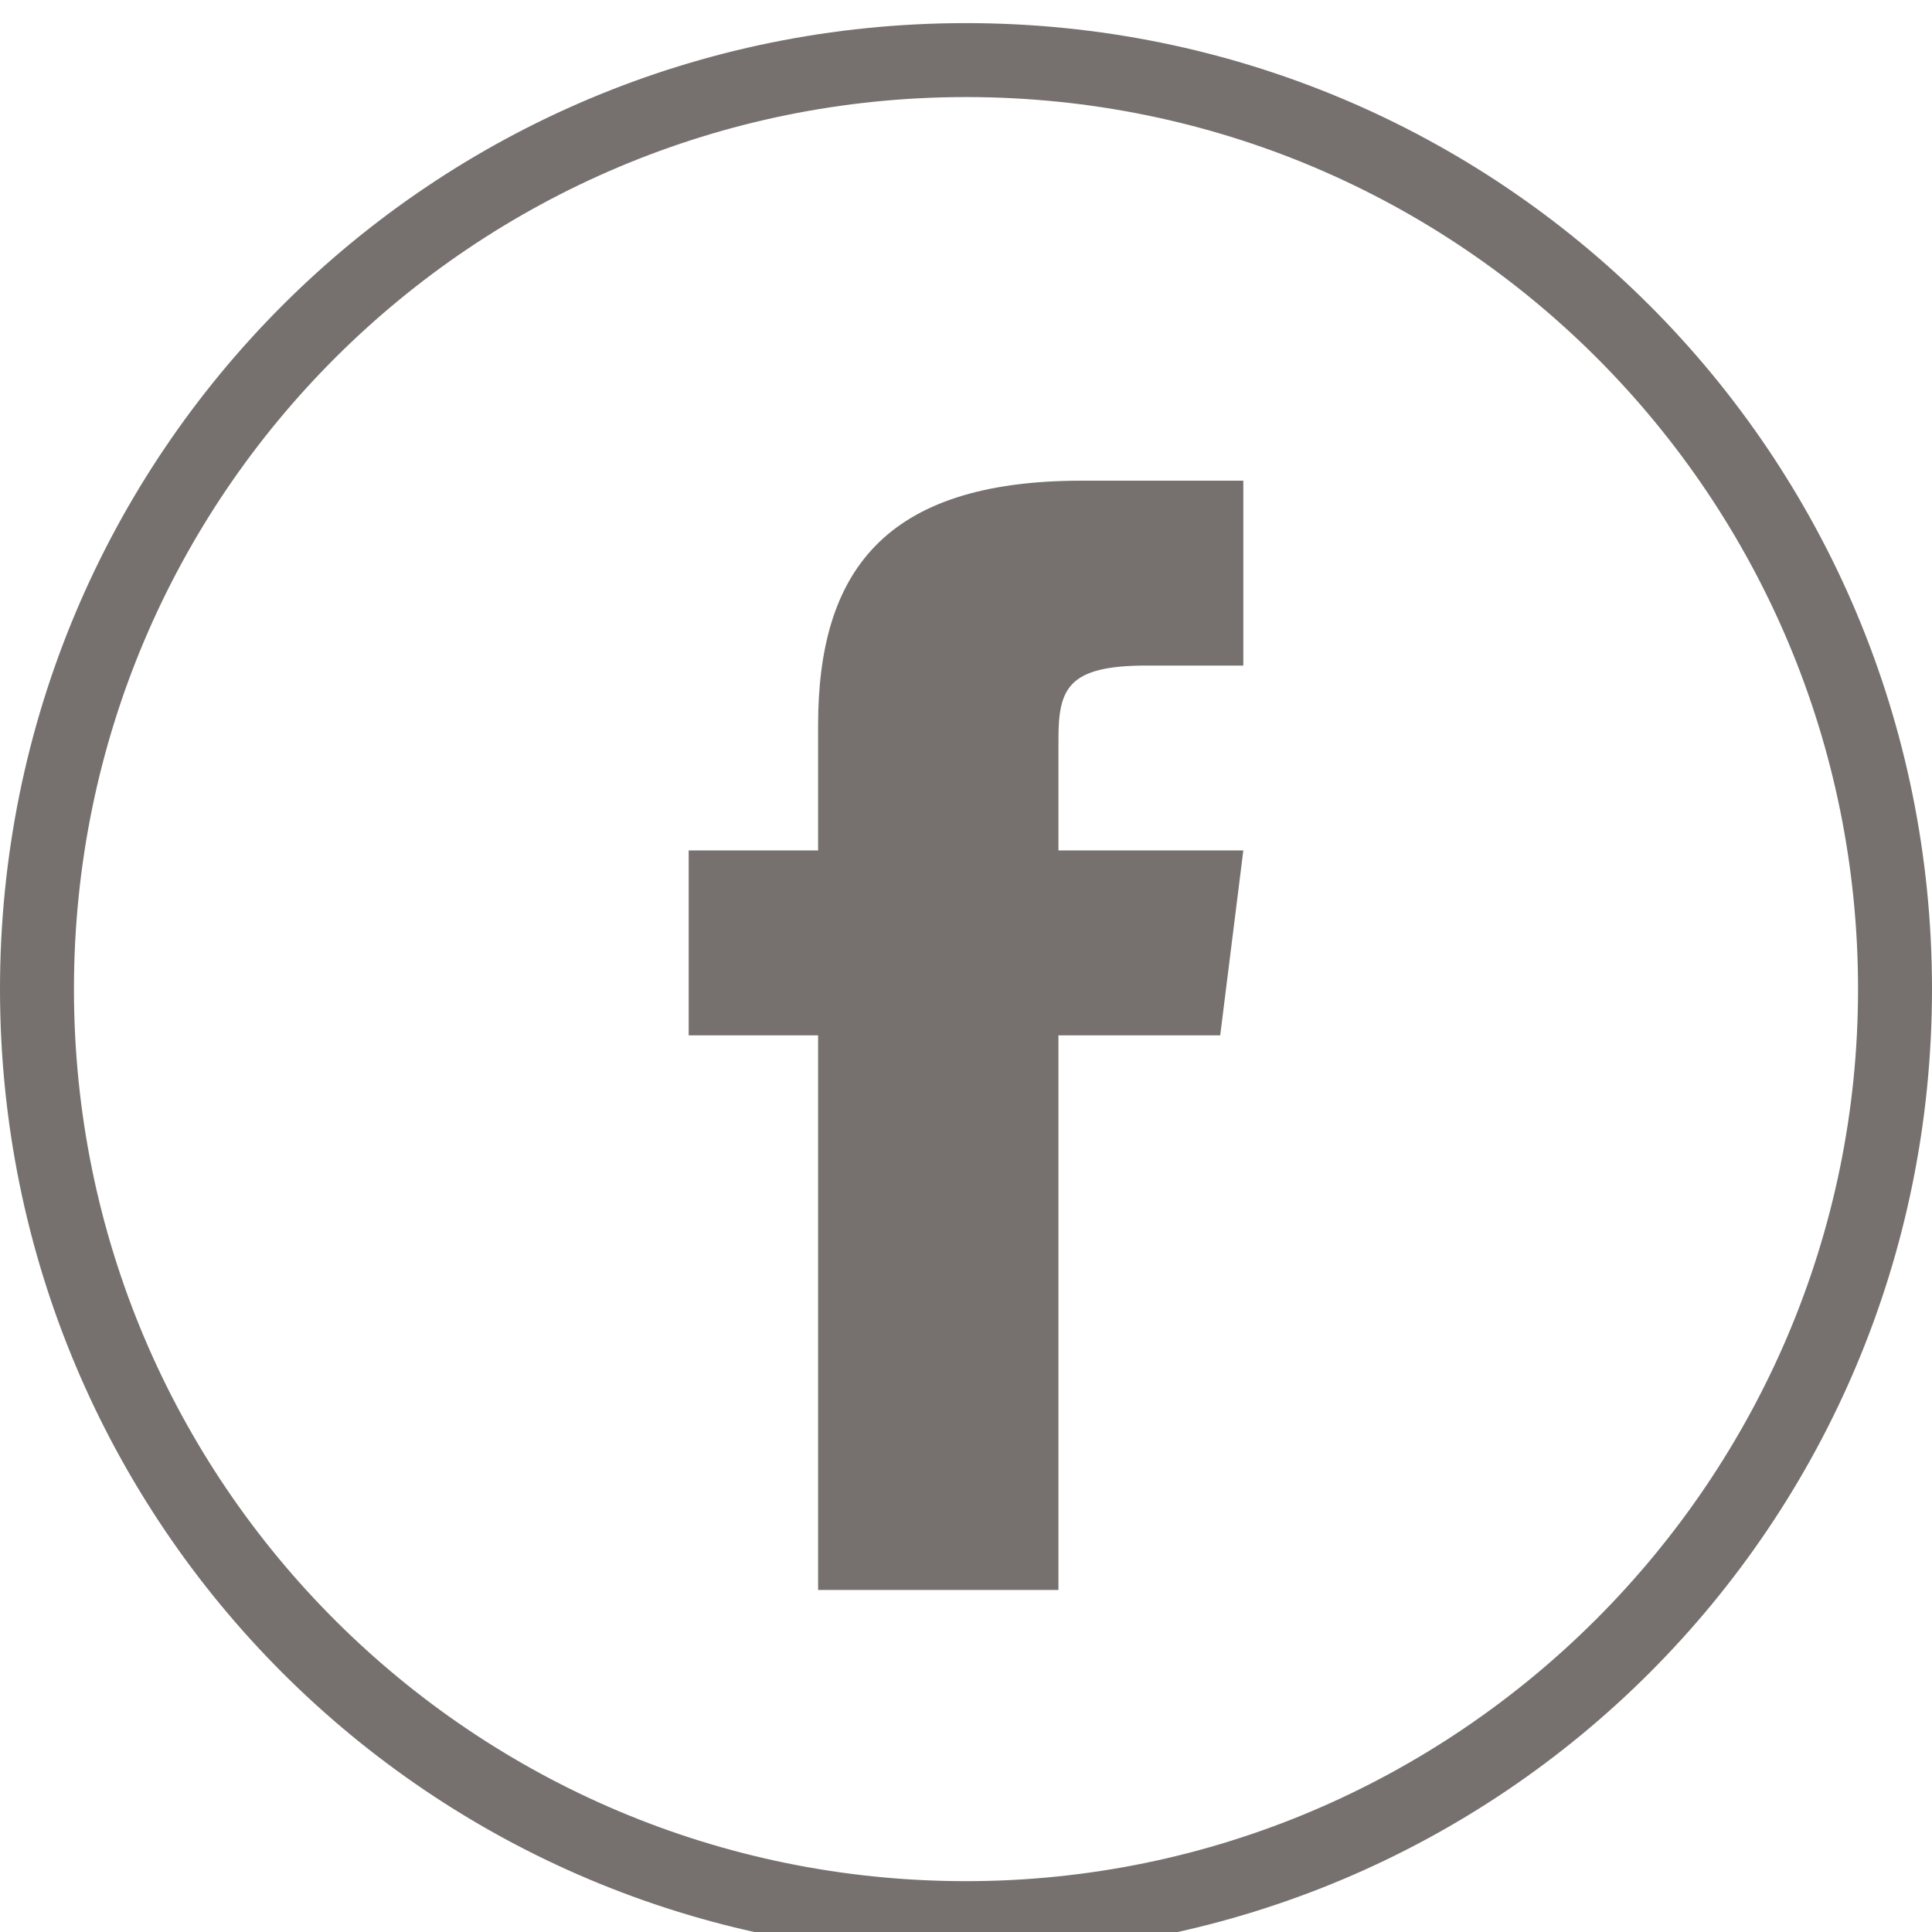 <?xml version="1.0" encoding="utf-8"?>
<!-- Generator: Adobe Illustrator 22.0.1, SVG Export Plug-In . SVG Version: 6.00 Build 0)  -->
<svg version="1.1" id="Ebene_1" xmlns="http://www.w3.org/2000/svg" xmlns:xlink="http://www.w3.org/1999/xlink" x="0px" y="0px"
	 viewBox="0 0 41.8 41.8" style="enable-background:new 0 0 41.8 41.8;" xml:space="preserve">
<style type="text/css">
	.st0{fill:#76716F;stroke:#76716F;stroke-miterlimit:10;}
	.st1{fill:#76716F;}
</style>
<title>mail-circle</title>
<g id="Ebene_1-2">
	<path class="st0" d="M20.9,41.8c-11.3,0-20.4-9.1-20.4-20.4S9.6,1,20.9,1s20.4,9.1,20.4,20.4l0,0C41.3,32.7,32.2,41.8,20.9,41.8z
		 M20.9,1.6C10,1.6,1.1,10.4,1.1,21.4S10,41.2,20.9,41.2s19.8-8.9,19.8-19.8l0,0C40.7,10.5,31.9,1.6,20.9,1.6z"/>
	<path class="st1" d="M22.9,18.4V16c0-1.1,0.2-1.6,1.9-1.6h2.1v-4h-3.5c-4.3,0-5.7,2-5.7,5.3v2.7h-2.8v4h2.8v12h5.2v-12h3.5l0.5-4
		H22.9z"/>
</g>
</svg>
